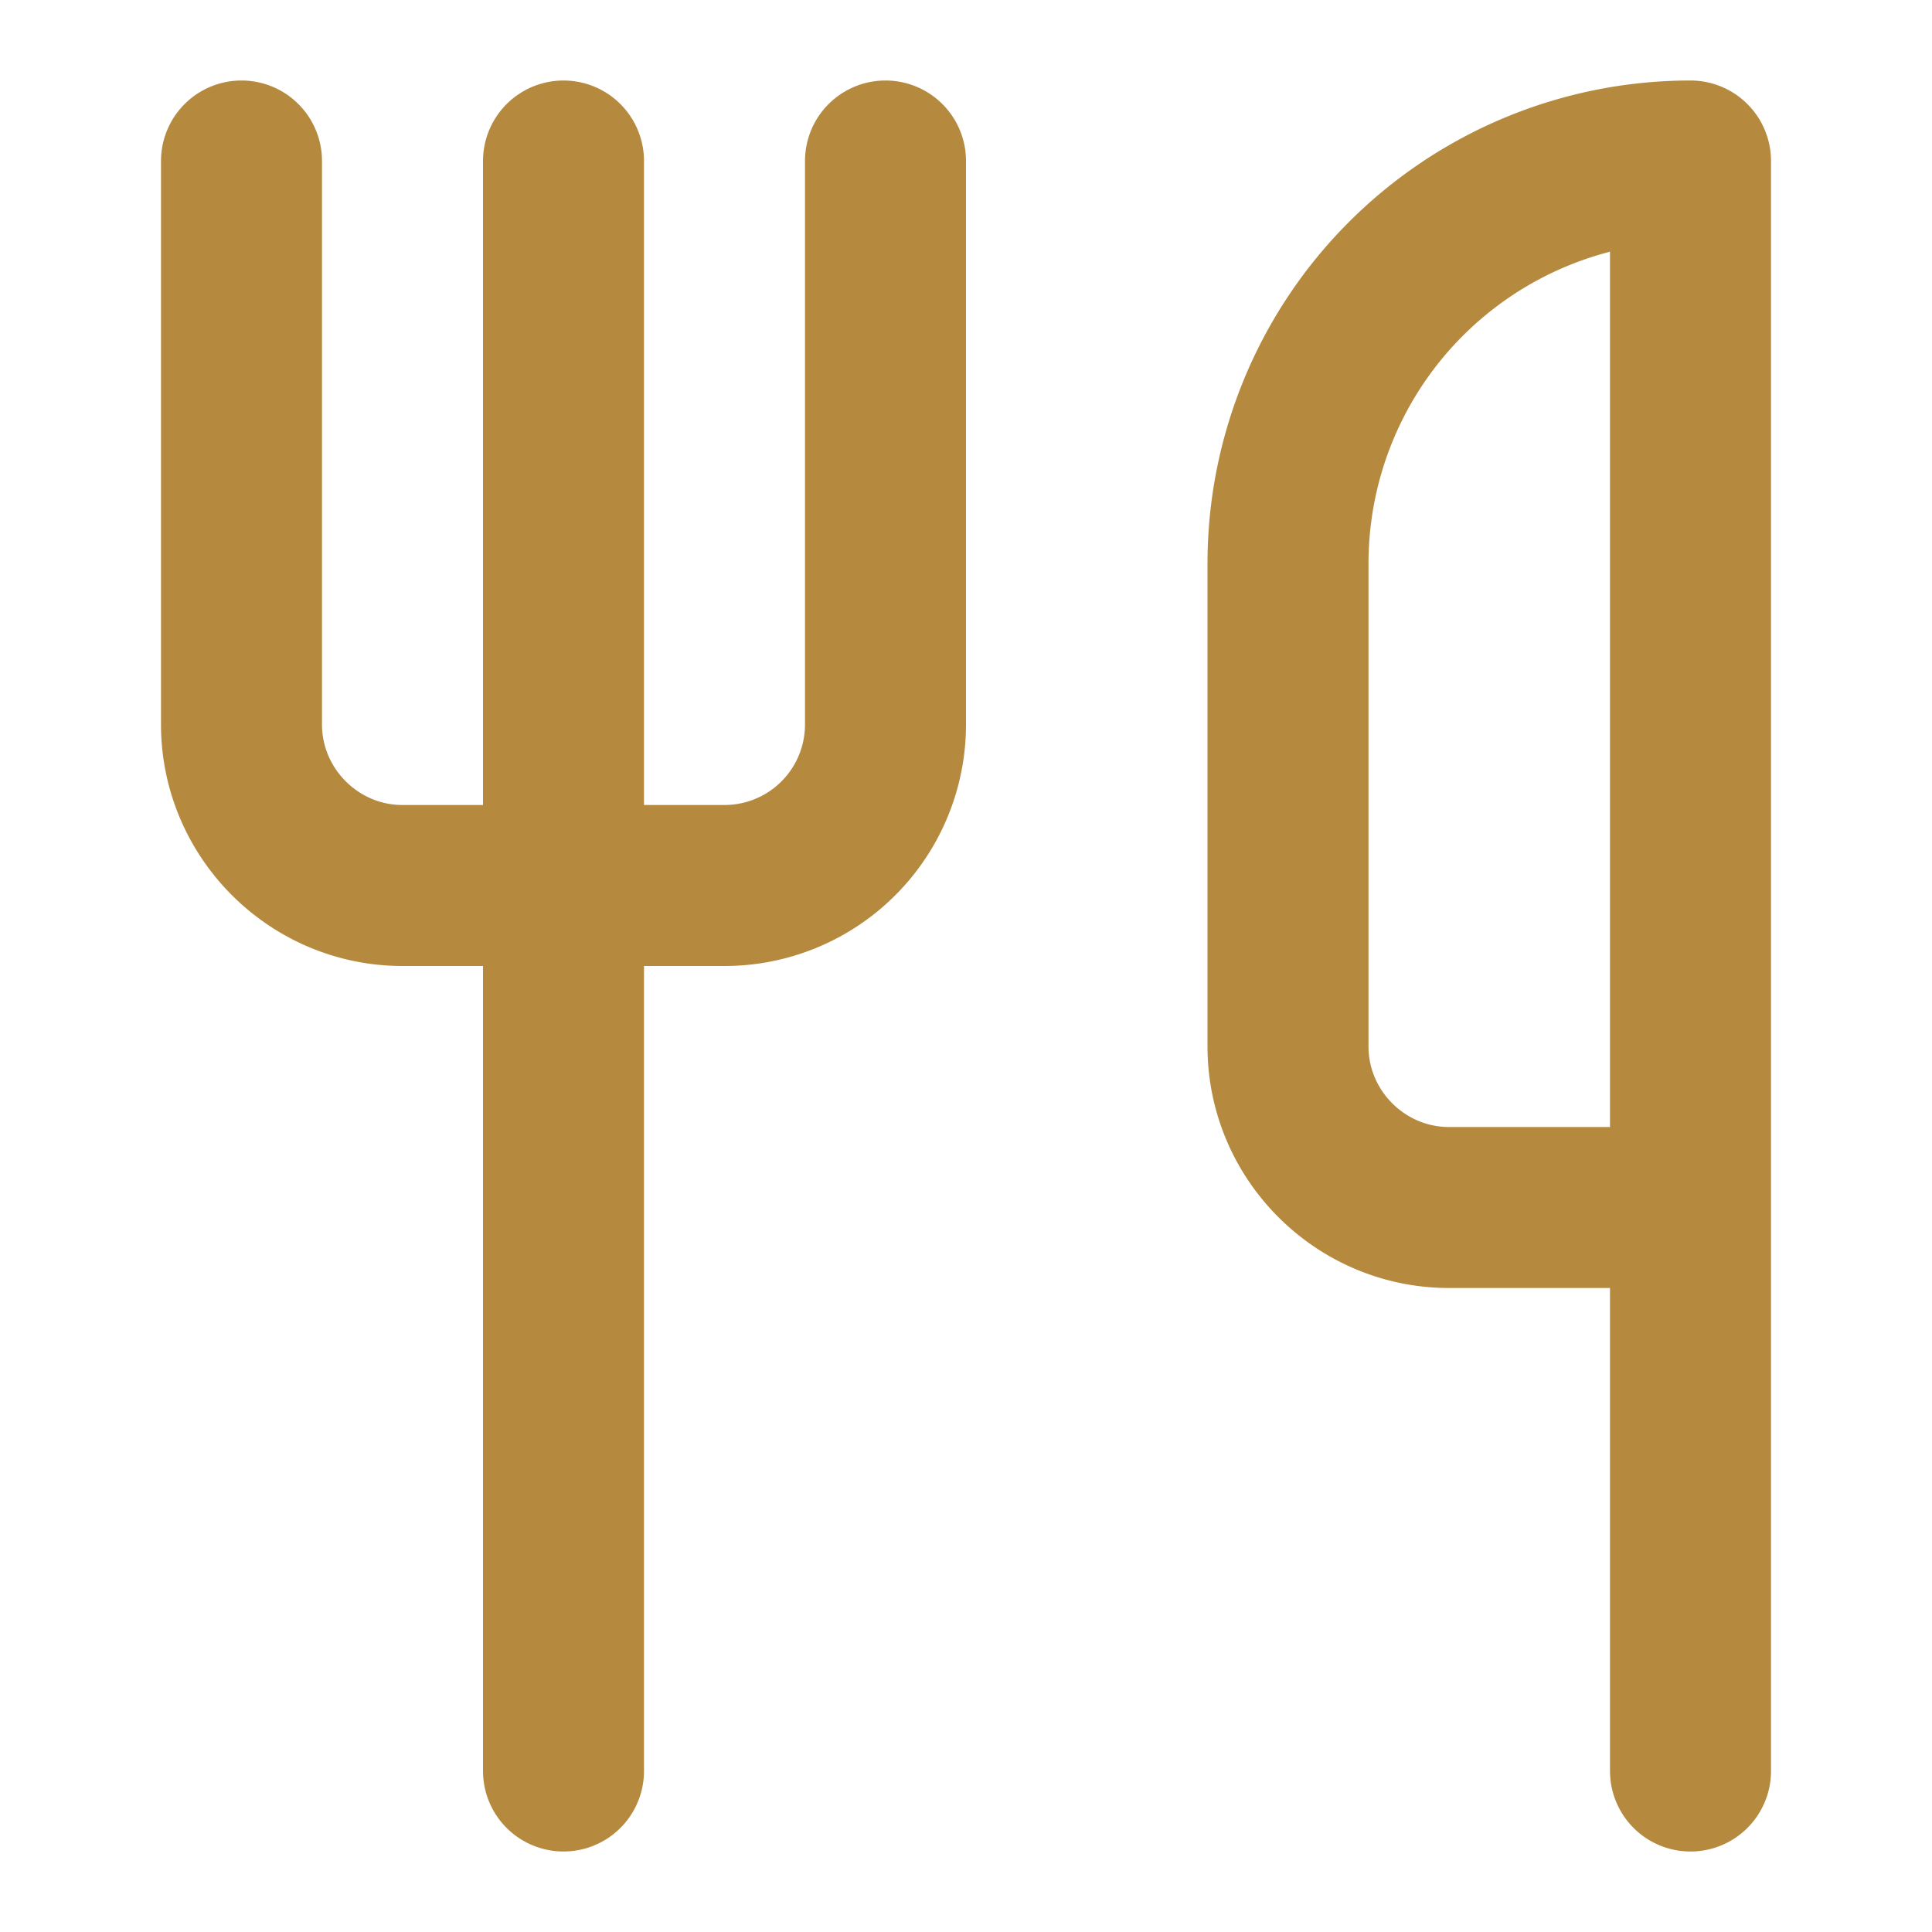 <svg xmlns="http://www.w3.org/2000/svg" width="24" height="24" viewBox="0 0 24 24" stroke="currentColor" stroke-width="2" stroke-linecap="round" stroke-linejoin="round" transform-origin="16px 16px" style="opacity: 1; visibility: visible; display: block;" display="block" data-level="564" tenwebX_tlevel="9" xmlns:xlink="http://www.w3.org/1999/xlink"><path d="M3 2v7c0 1.1.9 2 2 2h4a2 2 0 0 0 2-2V2" data-level="565" style="opacity:1;stroke-width:2px;stroke-linecap:round;stroke-linejoin:round;stroke:rgb(181, 138, 63);transform-origin:0px 0px;display:inline;" fill="none"></path><path d="M7 2v20" data-level="566" style="opacity:1;stroke-width:2px;stroke-linecap:round;stroke-linejoin:round;stroke:rgb(181, 138, 63);transform-origin:0px 0px;display:inline;" fill="none"></path><path d="M21 15V2v0a5 5 0 0 0-5 5v6c0 1.1.9 2 2 2h3Zm0 0v7" data-level="567" style="opacity:1;stroke-width:2px;stroke-linecap:round;stroke-linejoin:round;stroke:rgb(181, 138, 63);transform-origin:0px 0px;display:inline;" fill="none"></path></svg>